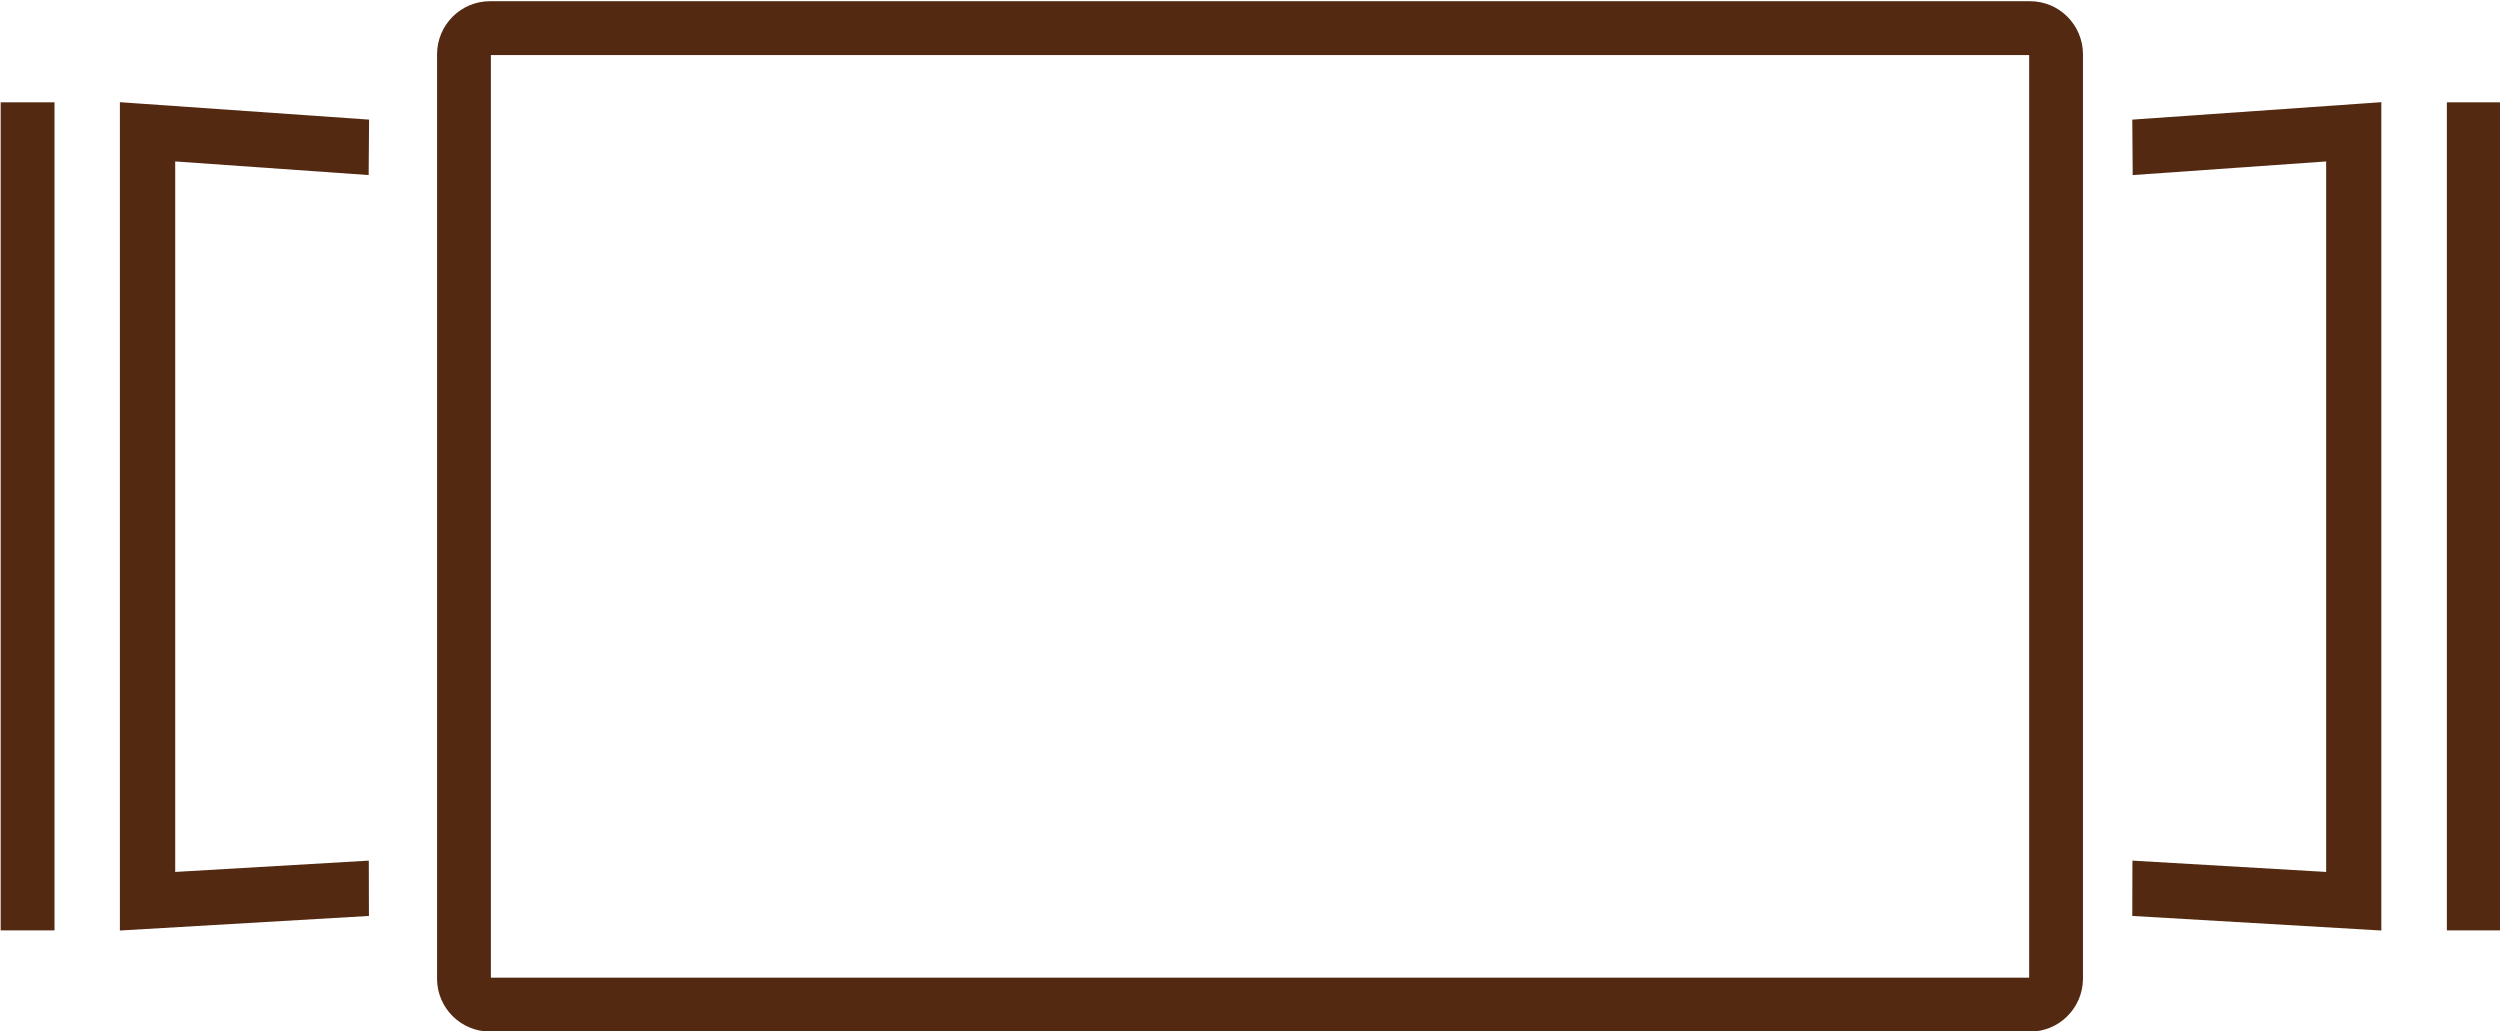 <?xml version="1.0" encoding="utf-8"?>
<!-- Generator: Adobe Illustrator 26.2.1, SVG Export Plug-In . SVG Version: 6.00 Build 0)  -->
<svg version="1.1" id="Laag_1" xmlns="http://www.w3.org/2000/svg" xmlns:xlink="http://www.w3.org/1999/xlink" x="0px" y="0px"
	 viewBox="0 0 1835 757" style="enable-background:new 0 0 1835 757;" xml:space="preserve">
<style type="text/css">
	.st0{fill:#532911;}
</style>
<path id="Path_190" class="st0" d="M1490.1,0.9H359.6c-21.4,0-38.7,17.4-38.8,38.8v678.7c0,21.4,17.4,38.7,38.8,38.8h1130.5
	c21.4,0,38.7-17.4,38.8-38.8V39.7C1528.8,18.3,1511.5,0.9,1490.1,0.9 M1489.4,717.6H360.3V40.4h1129.1L1489.4,717.6z"/>
<path id="Path_191" class="st0" d="M270.6,128.5l0.3-40.7L102.1,76L88,75v608l182.8-10.7l-0.1-40.6L128.6,640V118.5L270.6,128.5z"/>
<rect id="Rectangle_530" x="0.5" y="75.1" class="st0" width="39.5" height="607.8"/>
<path id="Path_192" class="st0" d="M1565.1,87.8l0.3,40.7l142-10V640l-142.2-8.3l-0.1,40.6l182.8,10.7V75l-14.1,1L1565.1,87.8z"/>
<rect id="Rectangle_531" x="1796" y="75.1" class="st0" width="39.5" height="607.8"/>
</svg>
